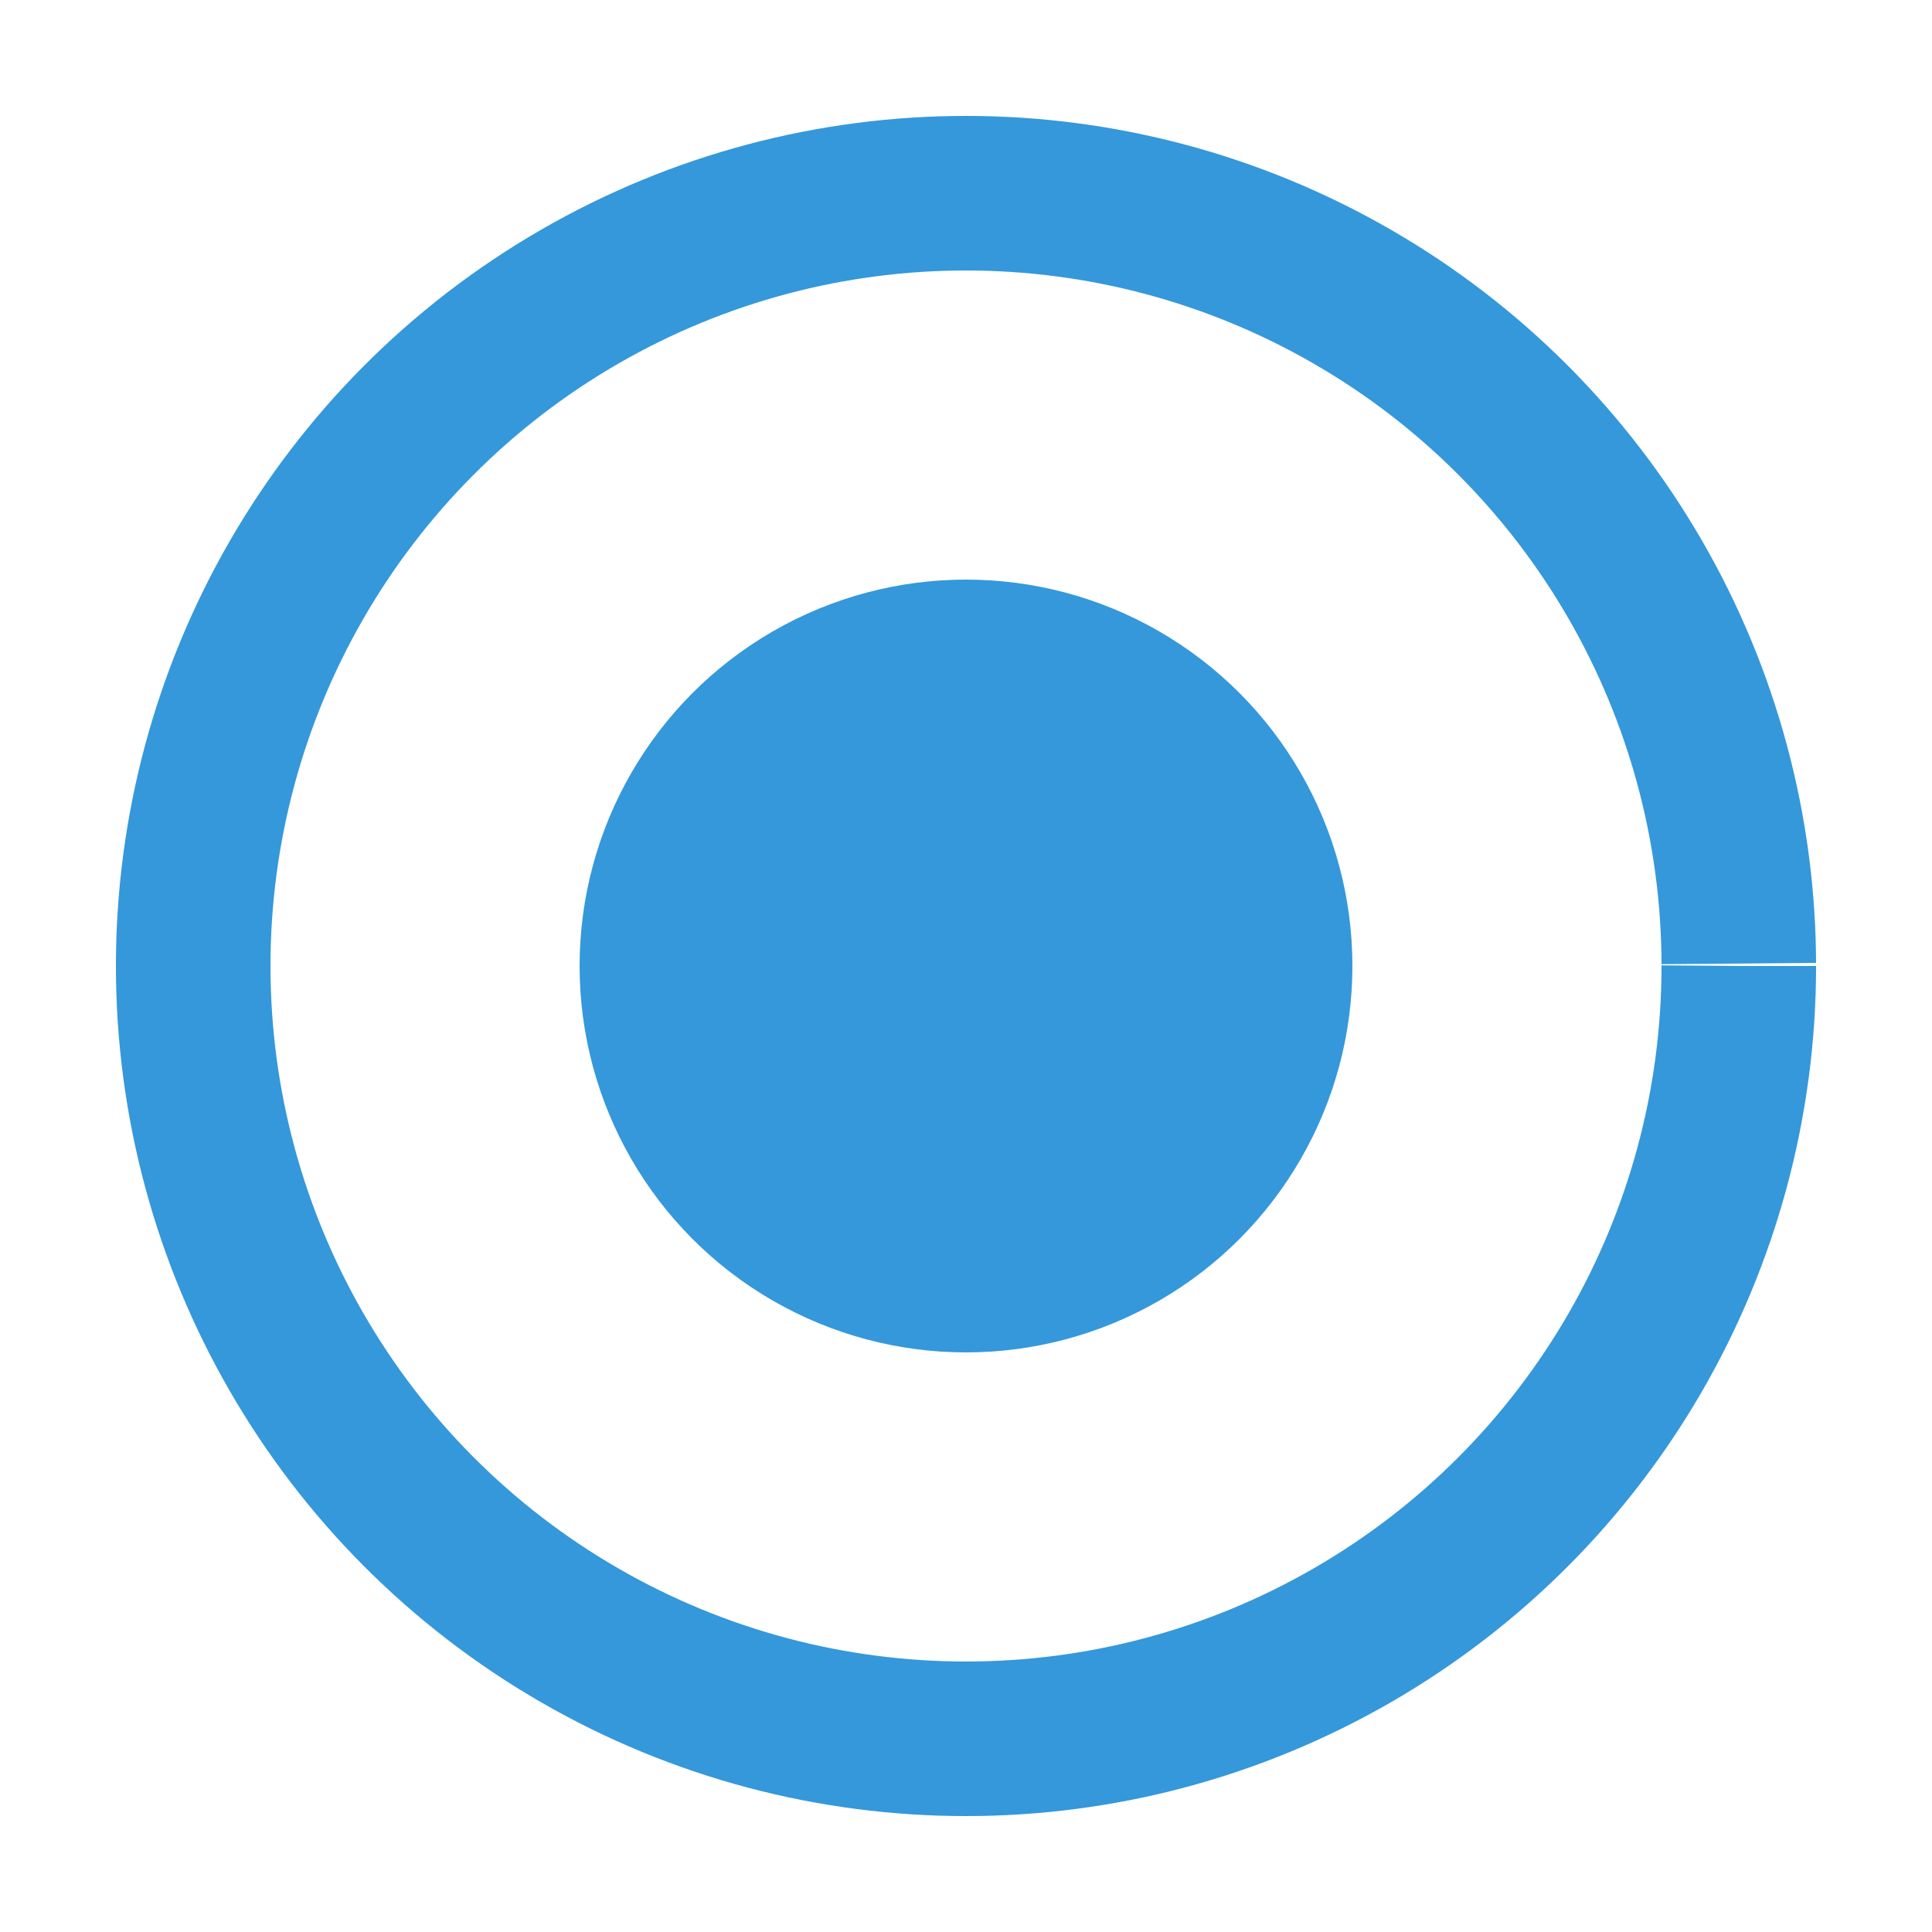 <svg xmlns="http://www.w3.org/2000/svg" viewBox="0 0 100 100" width="100" height="100">
  <!-- 定义动画 -->
  <style>
    @keyframes spin {
      0% { transform: rotate(0deg); }
      100% { transform: rotate(360deg); }
    }
    .spinner {
      animation: spin 1s linear infinite;
      transform-origin: 50% 50%;
    }
  </style>
  
  <!-- 圆形加载动画 -->
  <g class="spinner">
    <circle cx="50" cy="50" r="40" fill="none" stroke="#3498db" stroke-width="8" stroke-dasharray="251.2" stroke-dashoffset="0"/>
    <circle cx="50" cy="50" r="20" fill="#3498db"/>
  </g>
</svg>
